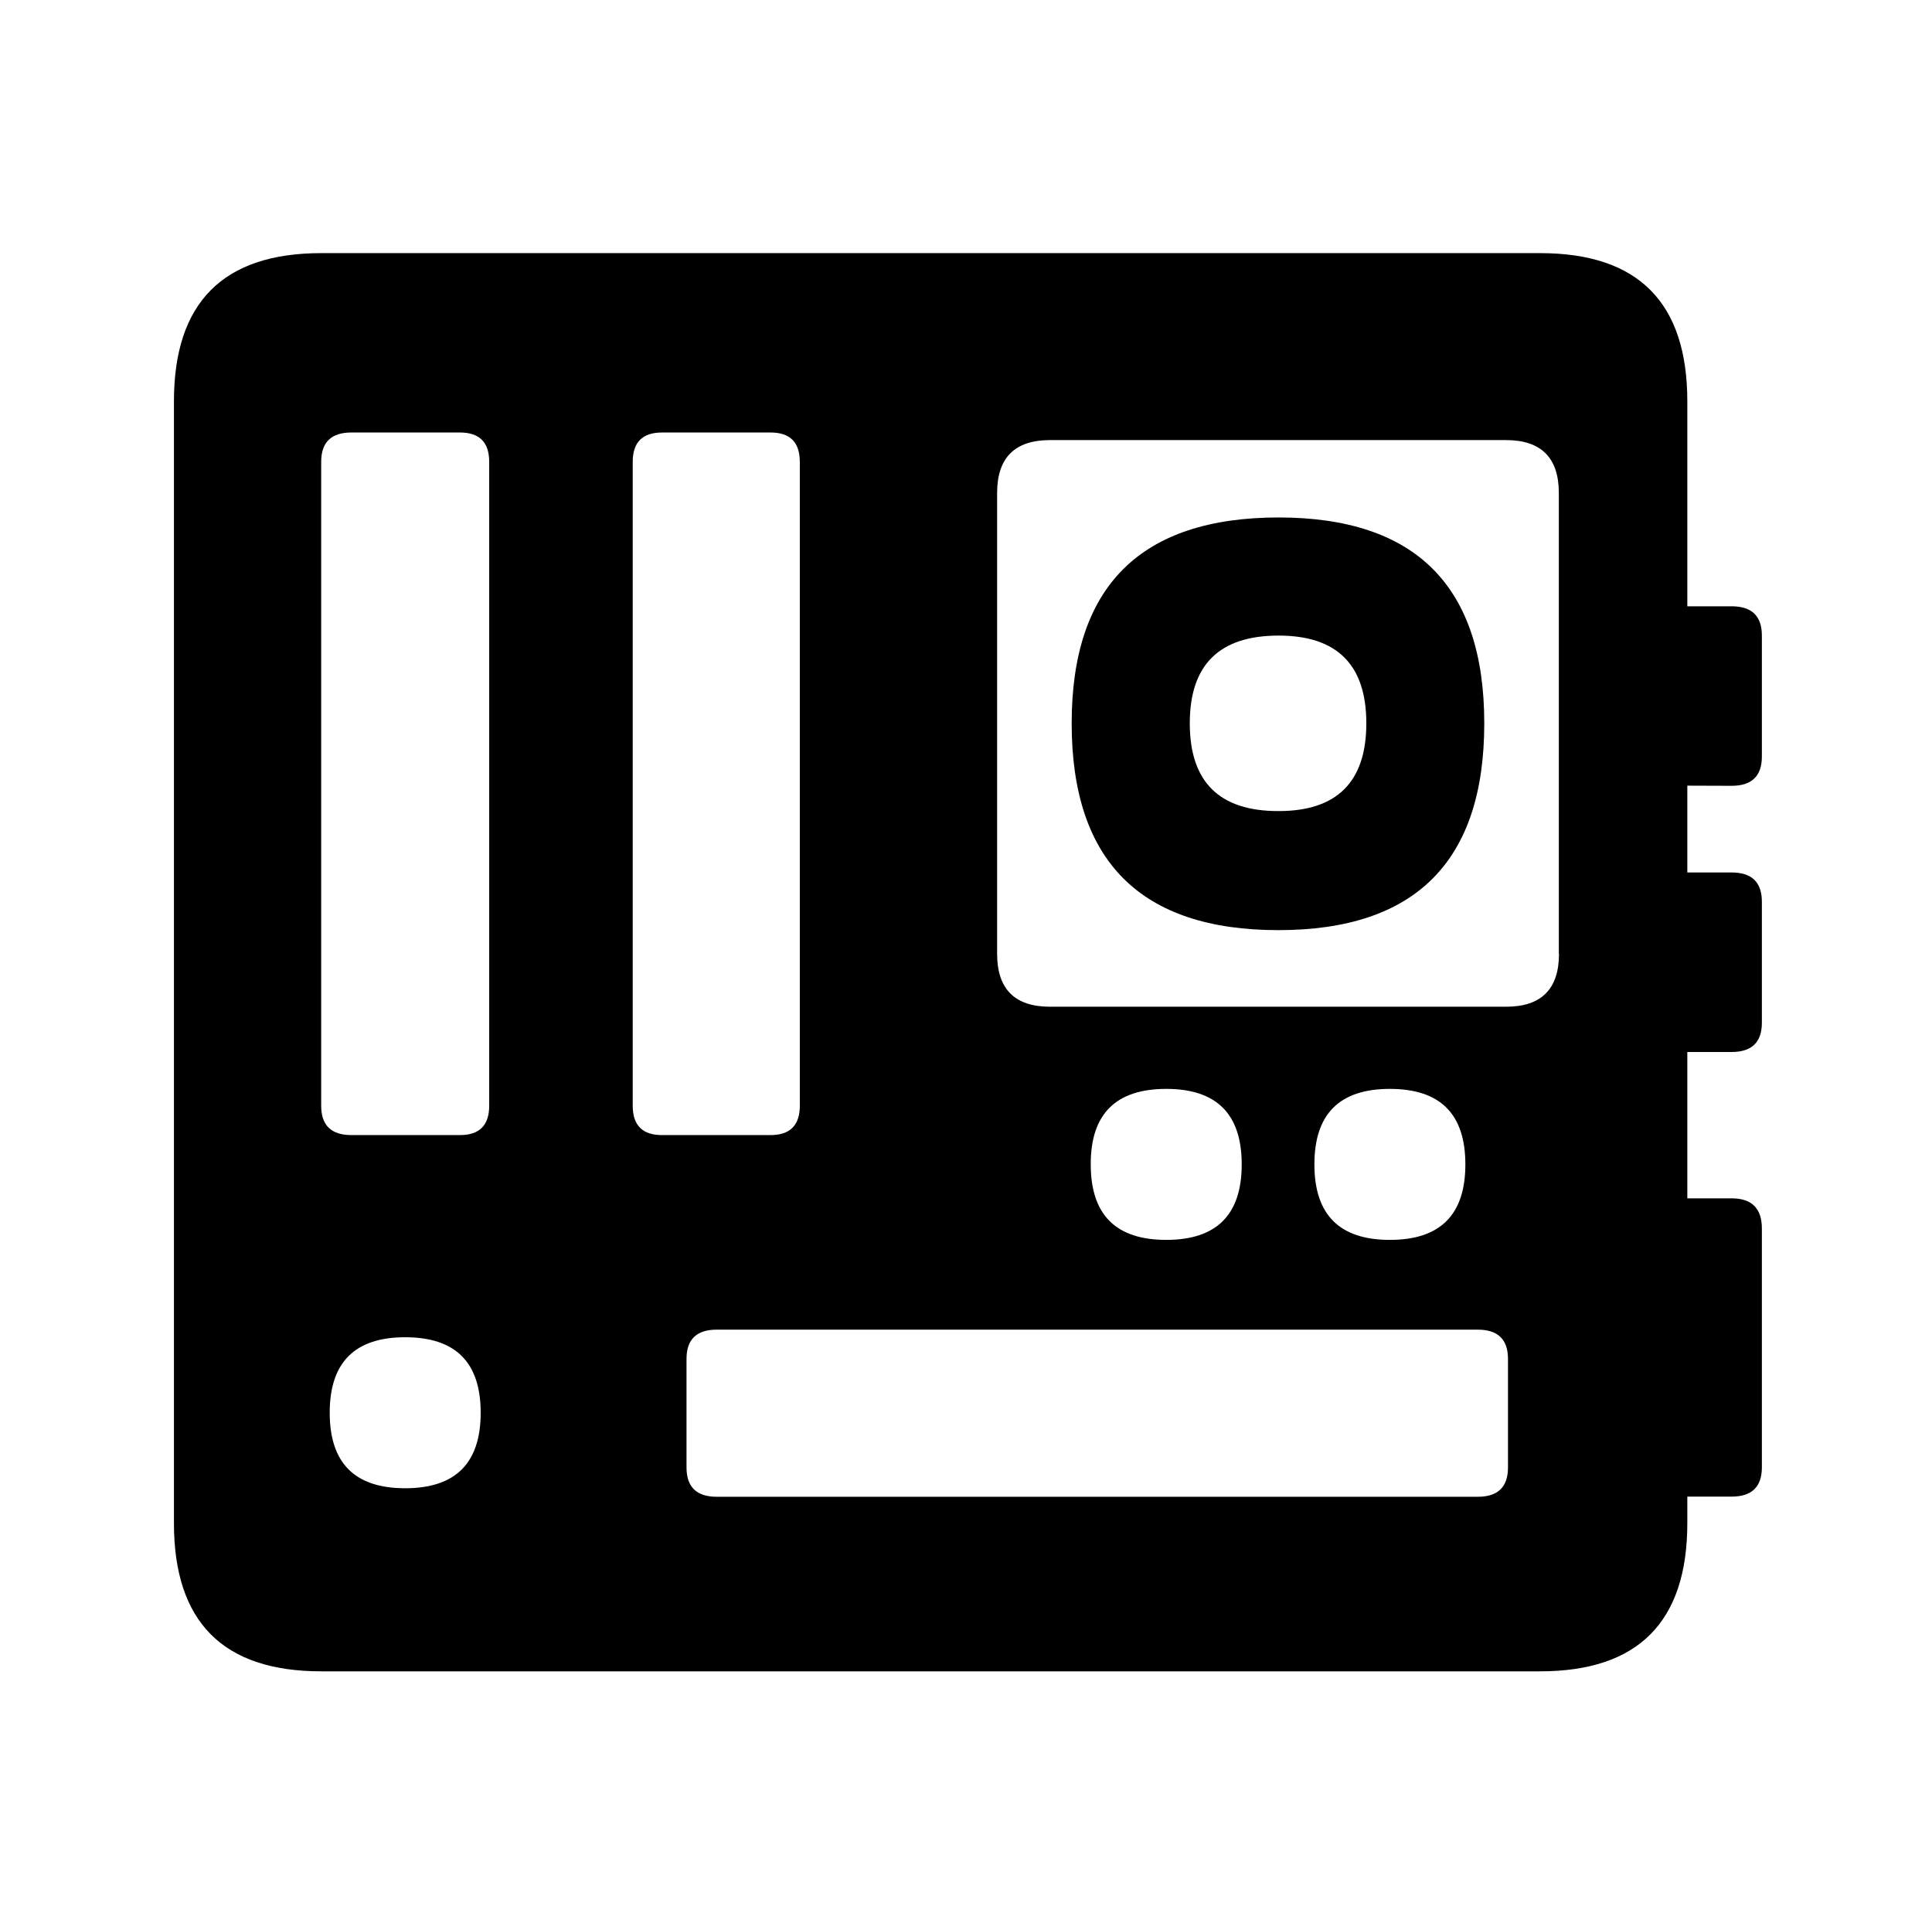 <?xml version="1.0" standalone="no"?>
<!DOCTYPE svg PUBLIC "-//W3C//DTD SVG 1.1//EN" "http://www.w3.org/Graphics/SVG/1.1/DTD/svg11.dtd">
<svg class="icon" style="width: 1.003em;height: 1em;vertical-align: middle;fill: currentColor;overflow: hidden;" viewBox="0 0 1027 1024" version="1.1" xmlns="http://www.w3.org/2000/svg"><path d="M632.465 384.449c0-31.146 15.738-46.637 47.214-46.637 31.146 0 46.637 15.573 46.637 46.637s-15.573 46.637-46.637 46.637c-31.476 0.082-47.214-15.491-47.214-46.637z m-62.787 0c0 73.251 36.667 109.918 109.918 109.918 72.922 0 109.424-36.667 109.424-109.918 0-72.922-36.502-109.424-109.424-109.424-73.251 0.082-109.918 36.502-109.918 109.424z m259.058 122.525c0 18.704-9.393 28.098-28.098 28.098H558.143c-18.704 0-28.098-9.393-28.098-28.098V262.006c0-18.704 9.393-28.098 28.098-28.098h242.413c18.704 0 28.098 9.393 28.098 28.098v244.968zM738.84 578.742c26.779 0 40.128 13.348 40.128 40.128s-13.348 40.128-40.128 40.128-40.128-13.348-40.128-40.128 13.348-40.128 40.128-40.128zM619.941 578.742c26.779 0 40.128 13.348 40.128 40.128s-13.348 40.128-40.128 40.128-40.128-13.348-40.128-40.128c-0.082-26.779 13.348-40.128 40.128-40.128z m181.686 201.215c0 10.382-5.356 15.573-16.068 15.573H380.988c-10.712 0-16.068-5.191-16.068-15.573v-57.678c0-10.382 5.356-15.573 16.068-15.573h404.572c10.712 0 16.068 5.191 16.068 15.573v57.678zM336.329 245.444c0-10.382 5.191-15.573 15.573-15.573h57.678c10.382 0 15.573 5.191 15.573 15.573v342.279c0 10.382-5.191 15.573-15.573 15.573h-57.678c-10.382 0-15.573-5.191-15.573-15.573V245.444z m-76.3 342.279c0 10.382-5.191 15.573-15.573 15.573h-57.678c-10.712 0-16.068-5.191-16.068-15.573V245.444c0-10.382 5.356-15.573 16.068-15.573h57.678c10.382 0 15.573 5.191 15.573 15.573v342.279z m-84.787 163.147c0-26.779 13.348-40.128 40.128-40.128s40.128 13.348 40.128 40.128-13.348 40.128-40.128 40.128-40.128-13.348-40.128-40.128z m745.285-333.215c10.712 0 16.068-5.191 16.068-15.573v-64.27c0-10.382-5.356-15.573-16.068-15.573h-23.566V213.309c0-52.57-26.12-78.772-78.278-78.772H170.71c-52.158 0-78.278 26.285-78.278 78.772v596.228c0 52.57 26.12 78.772 78.278 78.772h647.974c52.158 0 78.278-26.285 78.278-78.772V795.447h23.566c10.712 0 16.068-5.191 16.068-15.573v-126.892c0-10.712-5.356-16.068-16.068-16.068h-23.566v-77.783h23.566c10.712 0 16.068-5.191 16.068-15.573v-64.27c0-10.382-5.356-15.573-16.068-15.573h-23.566v-46.143l23.566 0.082z" /></svg>